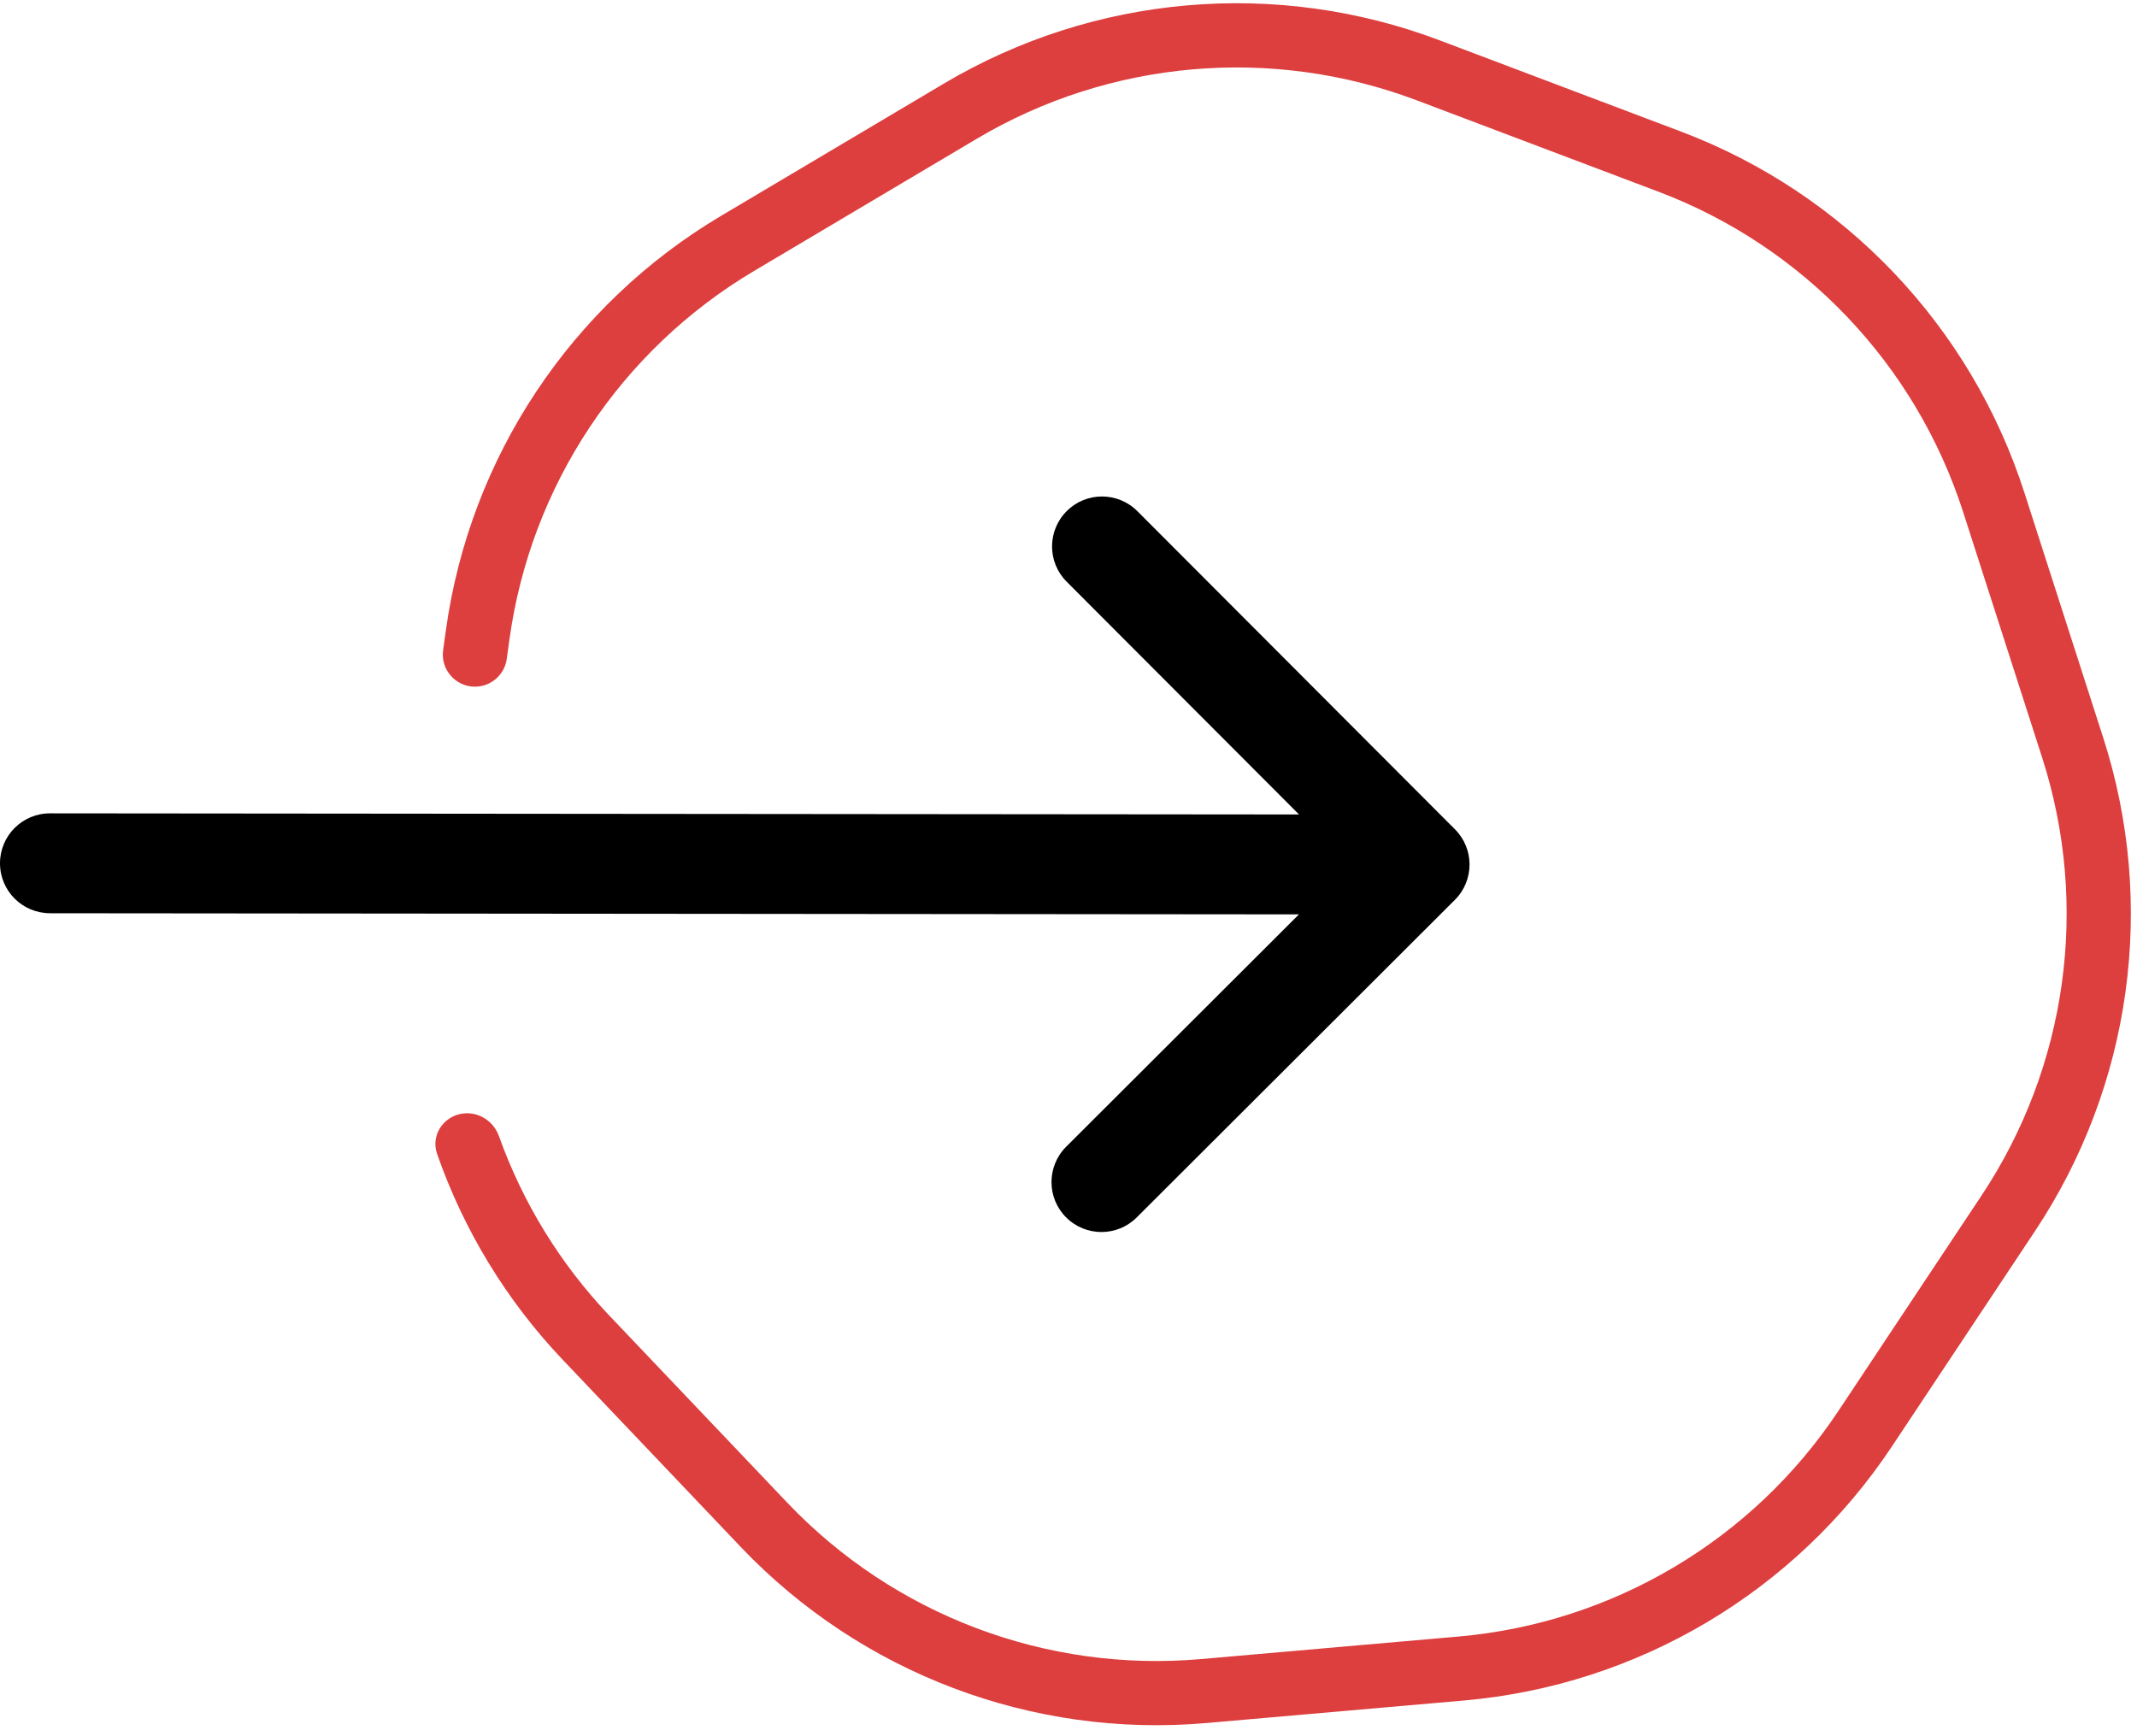<svg fill="none" height="52" viewBox="0 0 64 52" width="64" xmlns="http://www.w3.org/2000/svg" xmlns:xlink="http://www.w3.org/1999/xlink"><clipPath id="a"><path d="m0 0h64v51.82h-64z"/></clipPath><g clip-path="url(#a)"><path clip-rule="evenodd" d="m13.995 33.342c-.645-.003-1.117.61-.904 1.219.794 2.274 2.068 4.383 3.77 6.173l5.322 5.596c3.604 3.789 8.737 5.731 13.946 5.275l7.717-.675c5.205-.455 9.92-3.254 12.812-7.606l4.287-6.452c2.894-4.355 3.647-9.791 2.046-14.769l-2.365-7.352c-1.602-4.98-5.386-8.959-10.279-10.809l-7.234-2.735c-4.888-1.848-10.352-1.371-14.846 1.297l-6.666 3.957c-4.494 2.668-7.529 7.236-8.247 12.413l-.083.598c-.08.577.367 1.091.949 1.094.481.002.89-.353.956-.83l.083-.598c.637-4.597 3.333-8.654 7.324-11.023l6.666-3.957c3.991-2.369 8.843-2.793 13.184-1.152l7.234 2.735c4.346 1.643 7.706 5.177 9.128 9.599l2.365 7.352c1.422 4.421.753 9.248-1.817 13.116l-4.287 6.452c-2.568 3.864-6.755 6.35-11.377 6.755l-7.717.675c-4.626.405-9.185-1.32-12.385-4.685l-5.322-5.596c-1.486-1.562-2.603-3.398-3.311-5.378-.144-.404-.519-.686-.949-.688z" fill="#dd3e3e" fill-rule="evenodd"/><path d="m1.497 24.36c-.826-.001-1.496.668-1.497 1.494s.668 1.496 1.494 1.497zm42.074 2.592c.585-.584.586-1.531.002-2.115l-9.511-9.528c-.584-.585-1.531-.586-2.115-.002-.585.584-.586 1.531-.002 2.115l8.454 8.469-8.469 8.454c-.585.584-.586 1.531-.002 2.115.584.585 1.531.586 2.115.002zm-42.077.4 41.019.037.003-2.992-41.019-.037z" fill="#000"/></g></svg>